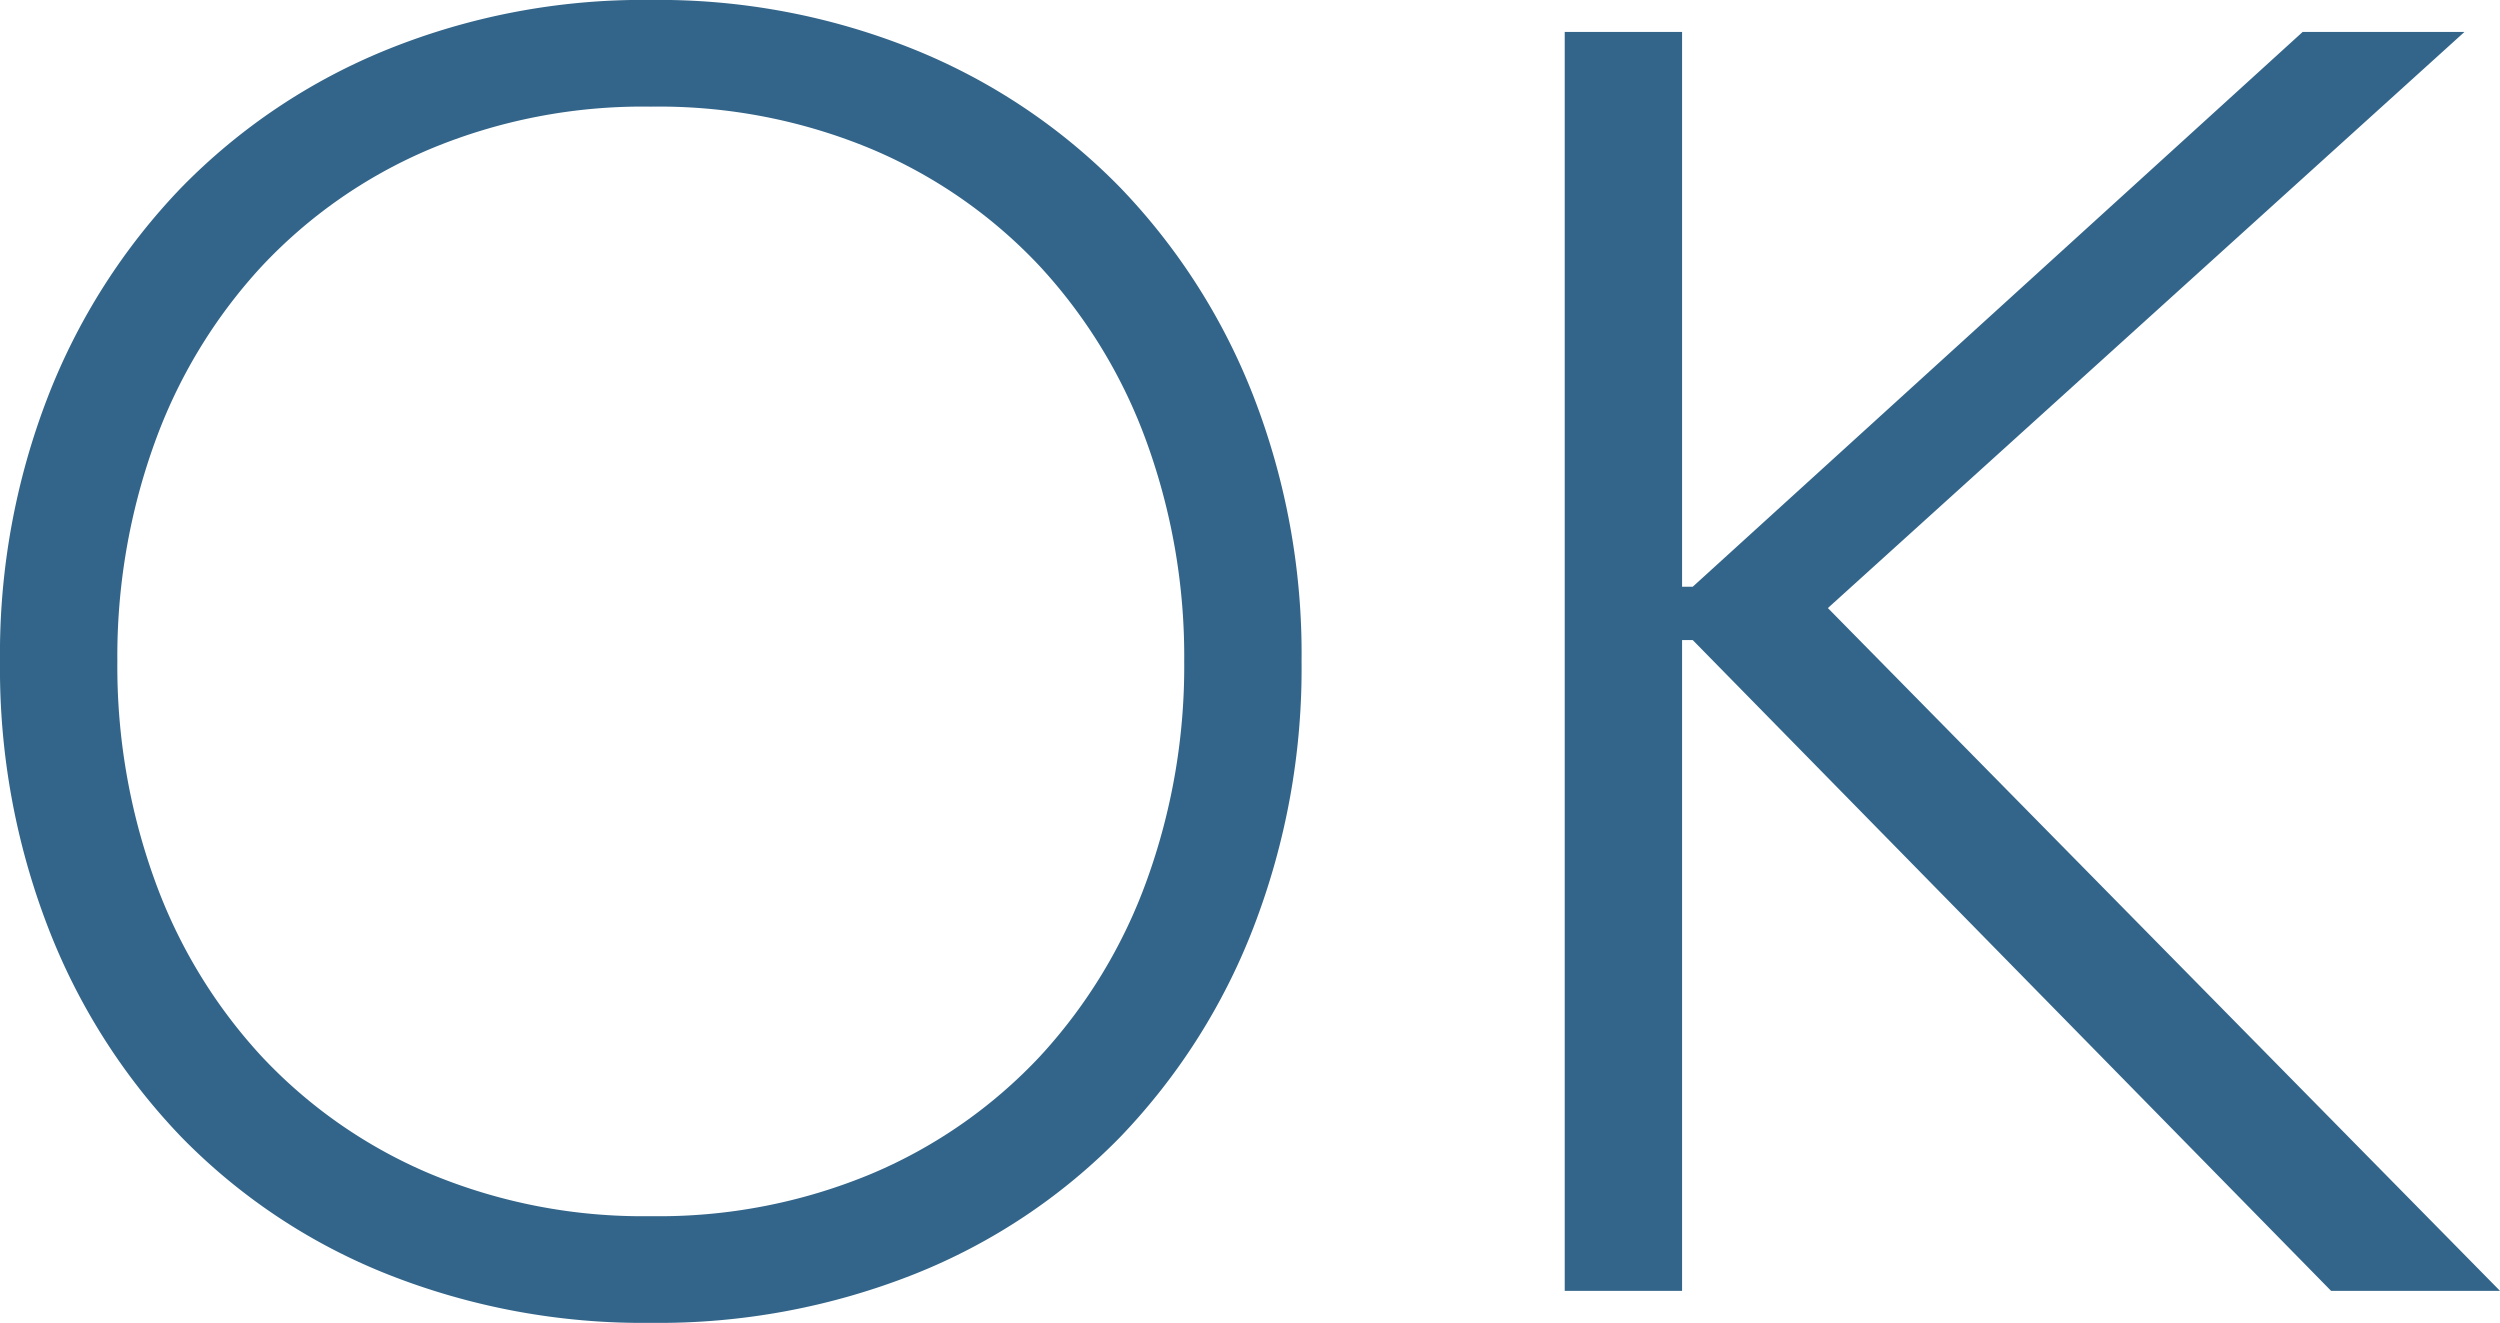 <svg xmlns="http://www.w3.org/2000/svg" width="56.24" height="29.76" viewBox="0 0 56.24 29.76">
  <path id="パス_3396" data-name="パス 3396" d="M-26.86-14.16a16.01,16.01,0,0,1,1.08-5.96,14.188,14.188,0,0,1,3-4.7,13.614,13.614,0,0,1,4.62-3.1,15.355,15.355,0,0,1,5.94-1.12,15.355,15.355,0,0,1,5.94,1.12,13.614,13.614,0,0,1,4.62,3.1,14.188,14.188,0,0,1,3,4.7,16.01,16.01,0,0,1,1.08,5.96A16.166,16.166,0,0,1,1.34-8.18a14.142,14.142,0,0,1-3,4.72A13.376,13.376,0,0,1-6.28-.38,15.6,15.6,0,0,1-12.22.72a15.6,15.6,0,0,1-5.94-1.1,13.376,13.376,0,0,1-4.62-3.08,14.142,14.142,0,0,1-3-4.72A16.166,16.166,0,0,1-26.86-14.16Zm2.64,0a14.122,14.122,0,0,0,.84,4.92,11.682,11.682,0,0,0,2.4,3.96A11.1,11.1,0,0,0-17.2-2.64a12.425,12.425,0,0,0,4.98.96,12.425,12.425,0,0,0,4.98-.96A11.1,11.1,0,0,0-3.46-5.28a11.682,11.682,0,0,0,2.4-3.96,14.122,14.122,0,0,0,.84-4.92,14.122,14.122,0,0,0-.84-4.92,11.682,11.682,0,0,0-2.4-3.96,11.1,11.1,0,0,0-3.78-2.64,12.425,12.425,0,0,0-4.98-.96,12.425,12.425,0,0,0-4.98.96,11.1,11.1,0,0,0-3.78,2.64,11.682,11.682,0,0,0-2.4,3.96A14.122,14.122,0,0,0-24.22-14.16ZM8.34-28.32h2.64v12.48h.24L24.94-28.32h3.64L14.26-15.36,29.38,0h-3.8L11.22-14.64h-.24V0H8.34Z" transform="translate(26.86 29.039)" fill="#33658a"/>
</svg>
